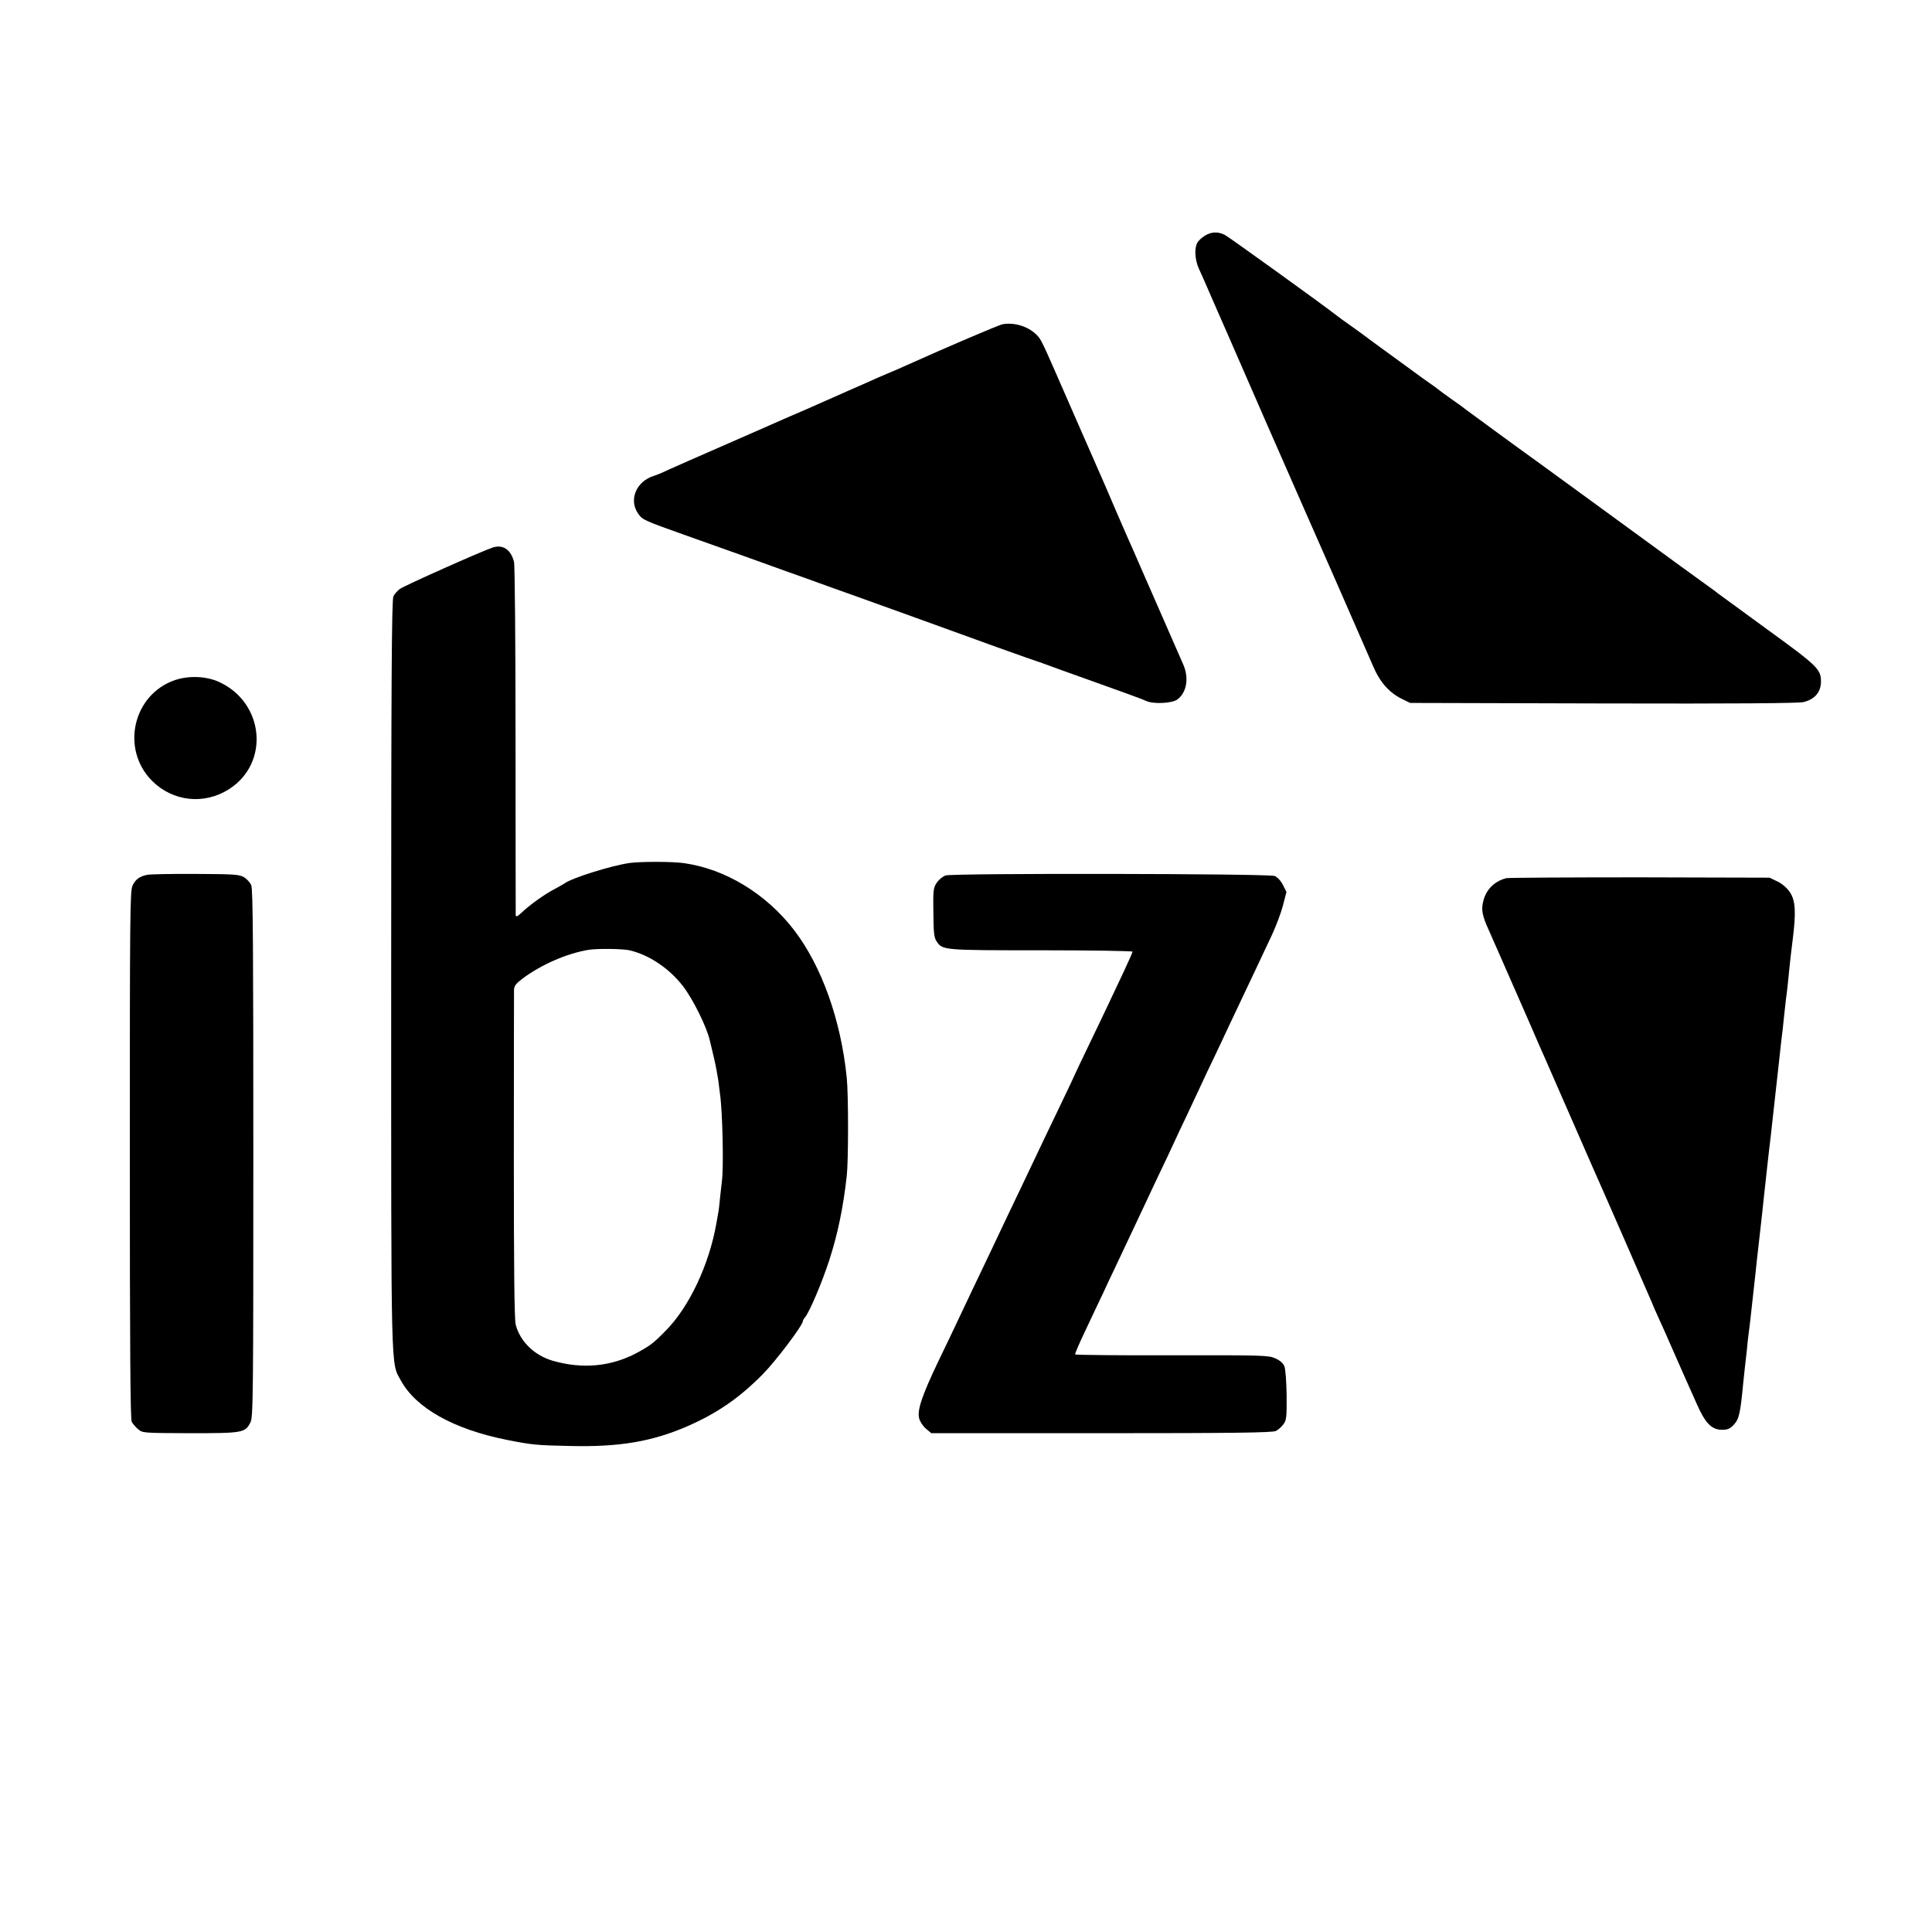 <?xml version="1.0" standalone="no"?>
<!DOCTYPE svg PUBLIC "-//W3C//DTD SVG 20010904//EN"
 "http://www.w3.org/TR/2001/REC-SVG-20010904/DTD/svg10.dtd">
<svg version="1.0" xmlns="http://www.w3.org/2000/svg"
 width="1131pt" height="1131pt" viewBox="0 0 1131 1131"
 preserveAspectRatio="xMidYMid meet">
<g transform="translate(0,1131) scale(0.1,-0.1)"
fill="#000000" stroke="none">
<path d="M7053 9930 c-17 -10 -37 -29 -44 -41 -18 -34 -14 -98 8 -149 12 -25
34 -76 51 -115 16 -38 64 -146 105 -240 41 -93 154 -352 251 -575 98 -223 184
-418 191 -435 26 -57 387 -880 422 -962 40 -95 94 -157 169 -194 l49 -24 1130
-3 c780 -2 1143 1 1173 8 66 16 102 59 102 120 0 72 -19 91 -314 305 -154 112
-286 209 -293 214 -6 6 -30 23 -51 38 -45 32 -184 133 -622 453 -168 123 -334
244 -369 269 -123 88 -426 310 -436 318 -5 5 -41 31 -80 58 -38 27 -72 52 -75
55 -3 3 -27 21 -55 40 -27 19 -54 38 -60 43 -13 10 -230 168 -273 199 -18 13
-41 30 -51 38 -11 8 -45 33 -76 55 -32 22 -69 49 -84 61 -82 64 -626 456 -651
469 -39 20 -79 19 -117 -5z"/>
<path d="M5870 9412 c-21 -3 -331 -136 -558 -238 -29 -13 -80 -36 -115 -50
-34 -14 -84 -36 -112 -49 -27 -12 -84 -37 -125 -55 -41 -18 -104 -46 -140 -62
-36 -16 -92 -41 -125 -55 -33 -14 -79 -34 -102 -44 -23 -10 -171 -76 -330
-145 -158 -69 -315 -138 -348 -153 -33 -16 -71 -32 -85 -36 -107 -32 -152
-144 -92 -225 25 -34 35 -38 282 -126 118 -42 271 -96 340 -121 69 -25 181
-65 250 -90 69 -24 154 -55 190 -68 36 -13 121 -44 190 -68 153 -55 548 -197
850 -307 124 -44 230 -82 235 -83 6 -1 24 -8 40 -14 17 -7 152 -55 300 -108
149 -53 281 -101 294 -108 40 -20 151 -15 183 8 56 41 70 129 33 209 -21 47
-201 458 -250 571 -24 55 -54 125 -68 155 -13 30 -53 120 -87 200 -34 80 -70
163 -80 185 -10 22 -82 186 -160 365 -191 437 -183 421 -214 452 -48 47 -127
72 -196 60z"/>
<path d="M2885 8105 c-62 -20 -517 -223 -545 -243 -14 -11 -31 -30 -37 -43
-10 -19 -13 -496 -13 -2214 0 -2389 -3 -2267 57 -2377 88 -161 309 -285 620
-347 147 -29 172 -32 378 -36 282 -6 471 26 675 114 177 77 307 166 446 307
76 77 234 286 234 310 0 4 6 15 13 23 26 31 100 205 142 335 49 152 81 304
102 493 10 88 10 476 0 573 -34 339 -147 655 -309 866 -163 212 -402 357 -643
391 -65 10 -256 10 -320 1 -109 -16 -339 -88 -381 -120 -6 -4 -33 -20 -60 -34
-56 -29 -144 -92 -191 -137 -22 -21 -33 -26 -34 -16 0 7 -1 469 -1 1024 0 565
-4 1026 -9 1046 -18 71 -64 103 -124 84z m800 -2358 c116 -27 234 -107 314
-211 59 -77 139 -240 156 -316 2 -8 13 -53 24 -100 11 -47 22 -107 26 -135 3
-27 8 -63 10 -80 15 -103 22 -431 11 -510 -2 -16 -7 -61 -11 -98 -3 -37 -8
-78 -11 -90 -2 -12 -7 -38 -10 -57 -42 -242 -159 -491 -297 -630 -75 -76 -90
-87 -171 -131 -149 -79 -317 -95 -490 -45 -107 31 -191 112 -217 211 -8 27
-11 337 -11 985 0 520 1 959 1 975 1 24 11 37 52 68 111 82 261 147 387 167
54 8 195 6 237 -3z"/>
<path d="M1025 7329 c-247 -84 -320 -404 -135 -590 122 -122 306 -142 452 -48
238 153 205 506 -60 627 -75 34 -175 38 -257 11z"/>
<path d="M863 6189 c-46 -9 -69 -26 -87 -63 -15 -31 -16 -171 -16 -1576 0
-1125 3 -1547 11 -1563 6 -12 23 -32 38 -44 25 -22 32 -22 304 -23 308 0 322
2 353 63 16 30 17 151 17 1573 0 1184 -2 1548 -12 1571 -6 16 -26 38 -43 48
-28 16 -57 18 -284 19 -139 1 -266 -2 -281 -5z"/>
<path d="M5536 6185 c-17 -5 -40 -25 -52 -42 -20 -30 -22 -44 -20 -175 1 -119
4 -147 19 -169 35 -52 39 -52 613 -52 294 0 534 -4 534 -8 0 -4 -23 -56 -51
-116 -28 -59 -66 -139 -84 -178 -18 -38 -71 -150 -119 -249 -47 -98 -86 -179
-86 -181 0 -1 -34 -74 -76 -161 -77 -160 -132 -275 -219 -459 -26 -55 -70
-147 -98 -205 -27 -58 -71 -150 -97 -205 -26 -55 -73 -154 -105 -220 -31 -66
-72 -151 -90 -190 -18 -38 -67 -142 -110 -230 -98 -205 -127 -291 -114 -339 5
-19 23 -46 40 -60 l31 -26 996 0 c771 0 1002 3 1021 13 13 6 33 24 44 39 18
24 20 41 19 170 -1 80 -7 155 -13 170 -7 17 -27 35 -53 46 -39 18 -71 19 -604
18 -310 -1 -565 2 -568 5 -2 4 25 67 60 140 35 74 79 168 99 209 19 41 58 125
87 185 58 123 109 231 165 350 20 44 60 127 87 185 28 58 63 132 78 165 15 33
51 110 80 170 29 61 65 139 81 173 16 35 51 110 78 165 27 56 66 140 88 187
78 164 116 246 161 340 24 52 64 137 89 189 24 52 53 129 64 172 l20 78 -21
41 c-12 24 -32 45 -48 52 -36 14 -1882 17 -1926 3z"/>
<path d="M8817 6169 c-68 -18 -116 -65 -133 -131 -14 -52 -8 -87 31 -172 12
-28 55 -125 95 -216 40 -91 80 -183 90 -205 10 -22 41 -94 70 -160 28 -66 60
-138 70 -160 10 -22 73 -166 140 -320 67 -154 130 -298 140 -320 46 -102 343
-782 351 -802 4 -12 21 -50 37 -85 16 -35 51 -112 77 -173 26 -60 60 -137 75
-170 15 -33 46 -104 70 -157 51 -118 89 -158 151 -158 33 0 47 6 69 30 31 33
38 67 55 244 2 22 6 60 9 85 3 25 8 73 12 106 3 33 7 71 9 85 2 14 6 50 10 80
3 30 8 71 10 90 2 19 7 60 10 90 3 30 8 71 10 90 2 19 6 58 9 85 13 115 25
225 31 275 2 19 6 58 9 85 10 92 36 330 41 365 2 19 7 60 10 90 3 30 8 71 10
90 2 19 7 60 10 90 3 30 8 71 10 90 2 19 7 60 10 90 3 30 8 72 10 93 10 81 14
115 20 177 4 36 8 76 10 90 7 49 15 126 20 180 3 30 11 105 19 165 21 165 17
233 -16 282 -17 25 -44 49 -73 63 l-46 22 -760 2 c-418 0 -770 -2 -782 -5z"/>
</g>
</svg>
